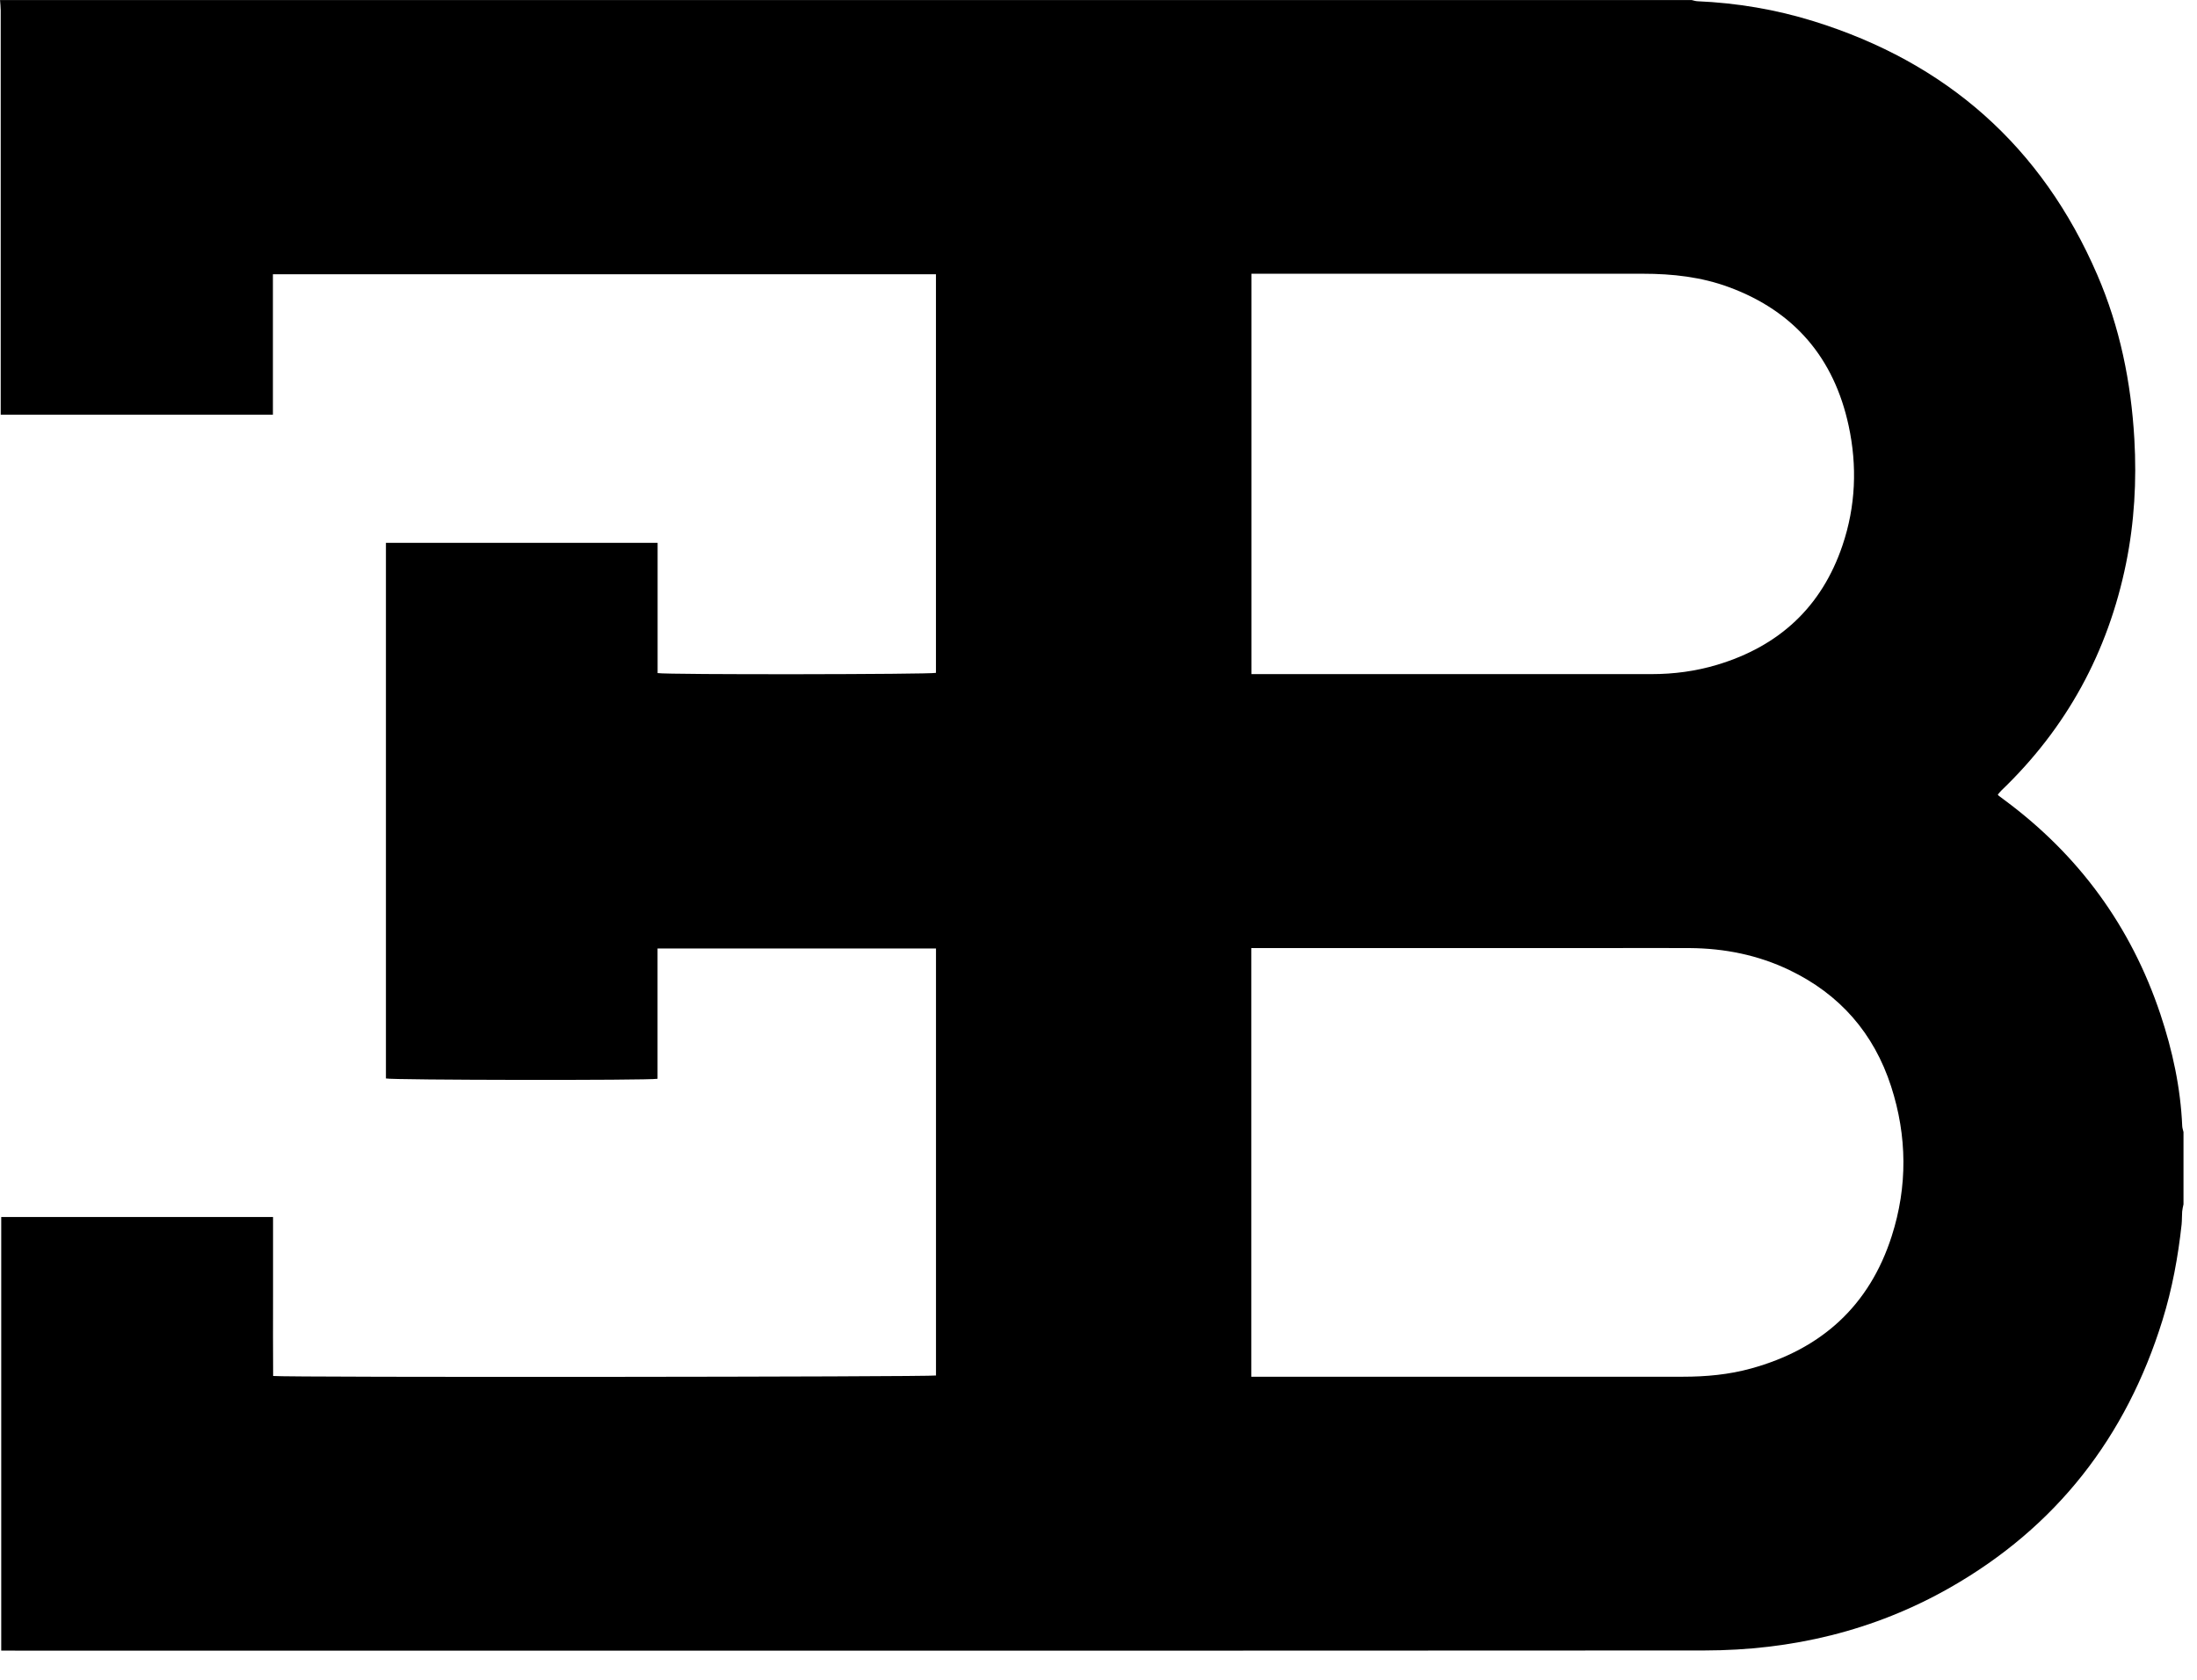 <svg xmlns="http://www.w3.org/2000/svg" width="68" height="52" viewBox="0 0 68 52" fill="none"><g clip-path="url(#clip0_1226_38570)"><path fill-rule="evenodd" clip-rule="evenodd" d="M0 0.001H52.357C52.416 0.014 52.474 0.035 52.534 0.038C53.76 0.091 54.964 0.293 56.134 0.657C60.242 1.933 63.195 4.528 64.912 8.504C65.612 10.123 65.96 11.829 66.061 13.591C66.135 14.887 66.062 16.171 65.804 17.441C65.245 20.185 63.966 22.534 61.946 24.47C61.905 24.51 61.87 24.557 61.834 24.598C61.852 24.62 61.856 24.627 61.862 24.632C61.924 24.678 61.986 24.725 62.048 24.771C64.345 26.474 65.959 28.679 66.868 31.399C67.243 32.523 67.492 33.674 67.543 34.863C67.546 34.923 67.568 34.982 67.582 35.041V37.281C67.567 37.355 67.547 37.429 67.541 37.504C67.531 37.635 67.537 37.768 67.524 37.9C67.415 38.906 67.232 39.898 66.932 40.866C65.811 44.486 63.644 47.272 60.355 49.147C58.001 50.488 55.442 51.09 52.753 51.092C35.27 51.102 17.788 51.097 0.306 51.097H0.038V37.673H8.451V40.137C8.451 40.959 8.447 41.78 8.454 42.595C8.829 42.643 28.801 42.625 28.97 42.58V29.361H20.352V33.395C20.066 33.449 12.107 33.436 11.945 33.385V16.805H20.354V20.836C20.644 20.89 28.809 20.878 28.969 20.829V8.49H8.447V12.836H0.022V0.324C0.022 0.216 0.008 0.108 0.001 0L0 0.001ZM38.728 42.618H52.087C52.801 42.618 53.509 42.554 54.199 42.363C56.365 41.767 57.858 40.43 58.551 38.266C59.044 36.729 59.03 35.17 58.533 33.633C57.999 31.982 56.941 30.775 55.38 30.028C54.408 29.562 53.375 29.357 52.302 29.349C51.398 29.343 50.492 29.349 49.587 29.349H38.729V42.619L38.728 42.618ZM38.735 8.474V20.868H51.116C51.809 20.868 52.489 20.778 53.153 20.578C55.062 20.003 56.383 18.792 57.027 16.884C57.437 15.672 57.487 14.426 57.218 13.179C56.765 11.08 55.535 9.637 53.521 8.892C52.662 8.573 51.765 8.474 50.855 8.474C46.901 8.476 42.949 8.474 38.996 8.474H38.734H38.735Z" fill="black"></path></g><defs><clipPath id="clip0_1226_38570"><rect width="67.582" height="51.099" fill="white"></rect></clipPath></defs></svg>